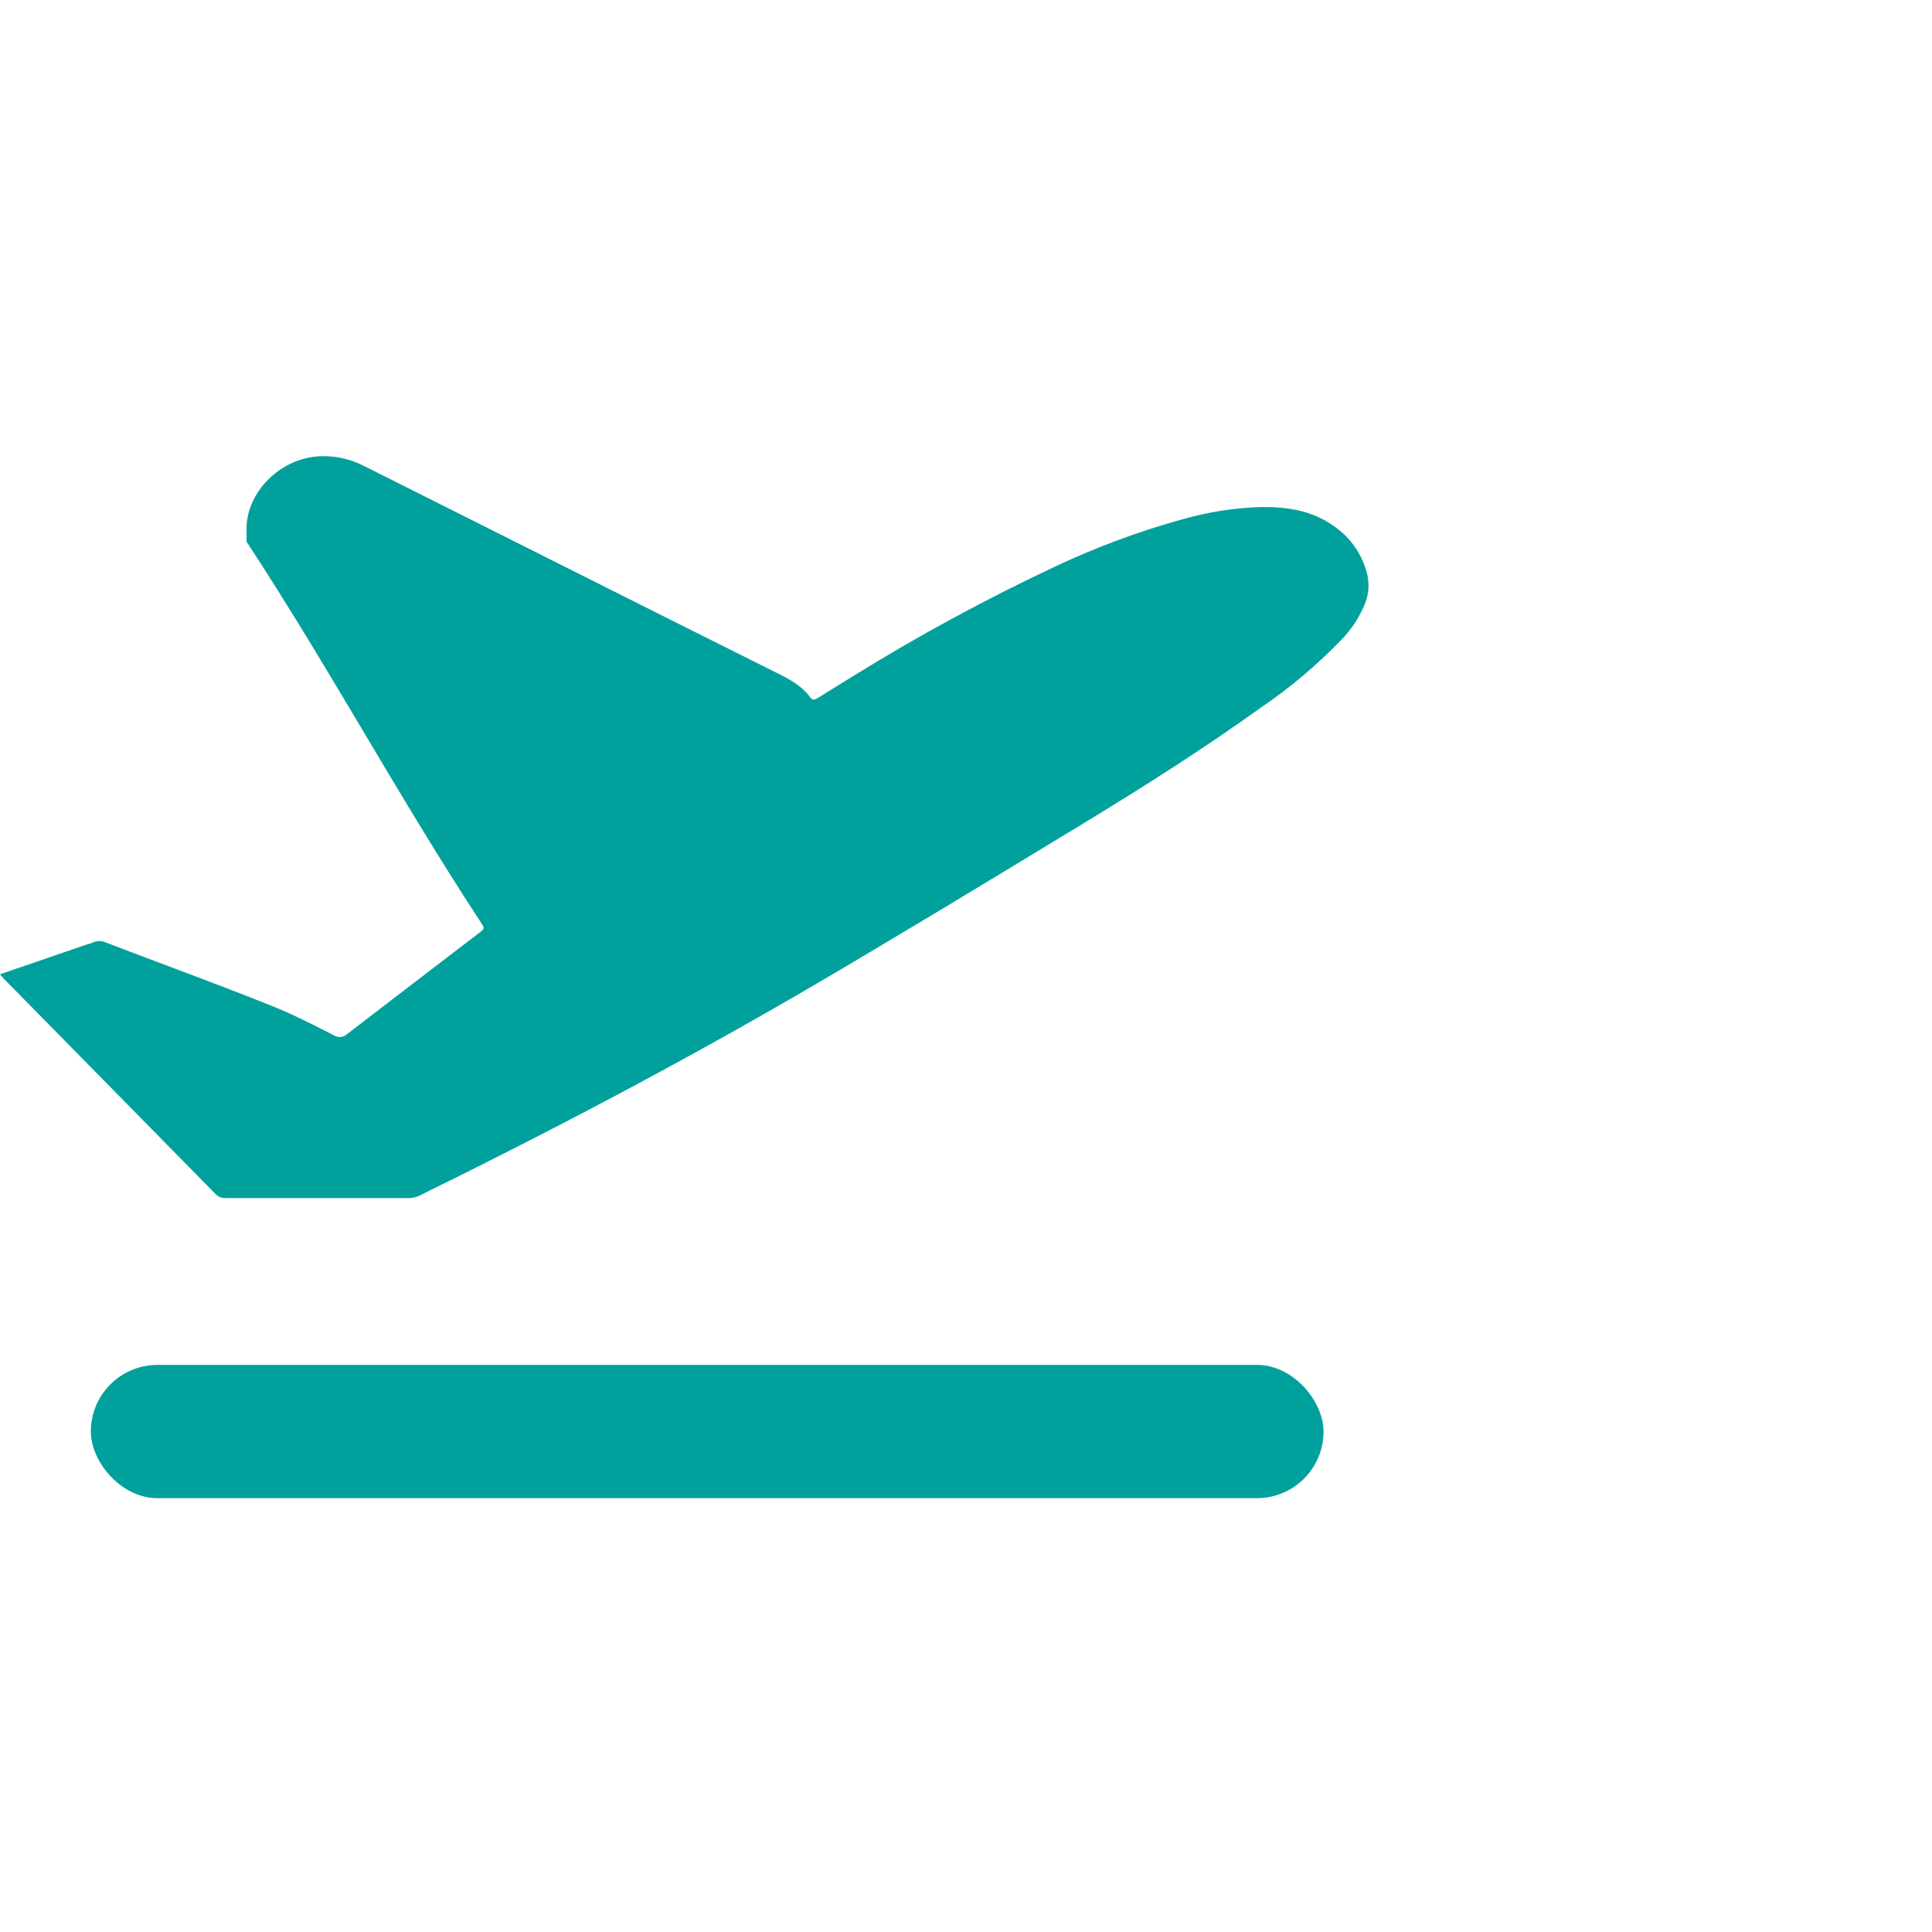 <svg xmlns="http://www.w3.org/2000/svg" fill="none" viewBox="0 0 72 72" height="72" width="72">
<path fill="#00A19D" d="M39.321 21.113C36.767 22.314 34.282 23.659 31.881 25.143C31.412 25.429 30.947 25.718 30.482 26.009C30.37 26.08 30.279 26.108 30.19 25.979C29.879 25.558 29.434 25.319 28.977 25.091C26.245 23.728 23.514 22.36 20.784 20.987C18.383 19.785 15.982 18.58 13.582 17.373C13.067 17.105 12.49 16.977 11.91 17.003C10.444 17.07 9.119 18.366 9.188 19.835C9.188 19.944 9.188 20.055 9.188 20.187H9.21L9.242 20.197H9.265H9.242L9.21 20.187H9.188C12.276 24.893 14.83 29.663 17.918 34.372C18.07 34.602 18.07 34.602 17.844 34.776C16.209 36.025 14.577 37.276 12.945 38.53C12.88 38.594 12.796 38.634 12.705 38.644C12.614 38.654 12.523 38.633 12.446 38.584C11.653 38.18 10.866 37.775 10.047 37.454C8.025 36.645 5.976 35.903 3.944 35.124C3.868 35.089 3.785 35.07 3.701 35.07C3.617 35.07 3.534 35.089 3.458 35.124C3.379 35.157 3.297 35.184 3.214 35.205L0 36.309C0.075 36.394 0.131 36.467 0.202 36.534C2.807 39.183 5.413 41.833 8.019 44.484C8.067 44.538 8.127 44.581 8.193 44.609C8.26 44.638 8.332 44.652 8.405 44.649C10.684 44.649 12.966 44.649 15.247 44.649C15.382 44.647 15.514 44.615 15.635 44.556C20.515 42.162 25.326 39.632 30.022 36.898C33.483 34.875 36.899 32.796 40.325 30.717C42.594 29.338 44.837 27.914 46.998 26.365C48.072 25.634 49.069 24.795 49.971 23.861C50.343 23.485 50.639 23.041 50.845 22.555C50.994 22.215 51.037 21.838 50.968 21.473C50.802 20.712 50.35 20.043 49.706 19.604C48.879 19.009 47.921 18.88 46.938 18.898C45.98 18.932 45.029 19.08 44.106 19.341C42.464 19.794 40.863 20.387 39.321 21.113Z"></path>
<rect fill="#00A19D" rx="2.483" height="4.966" width="45.94" y="50.866" x="3.385"></rect>
</svg>
